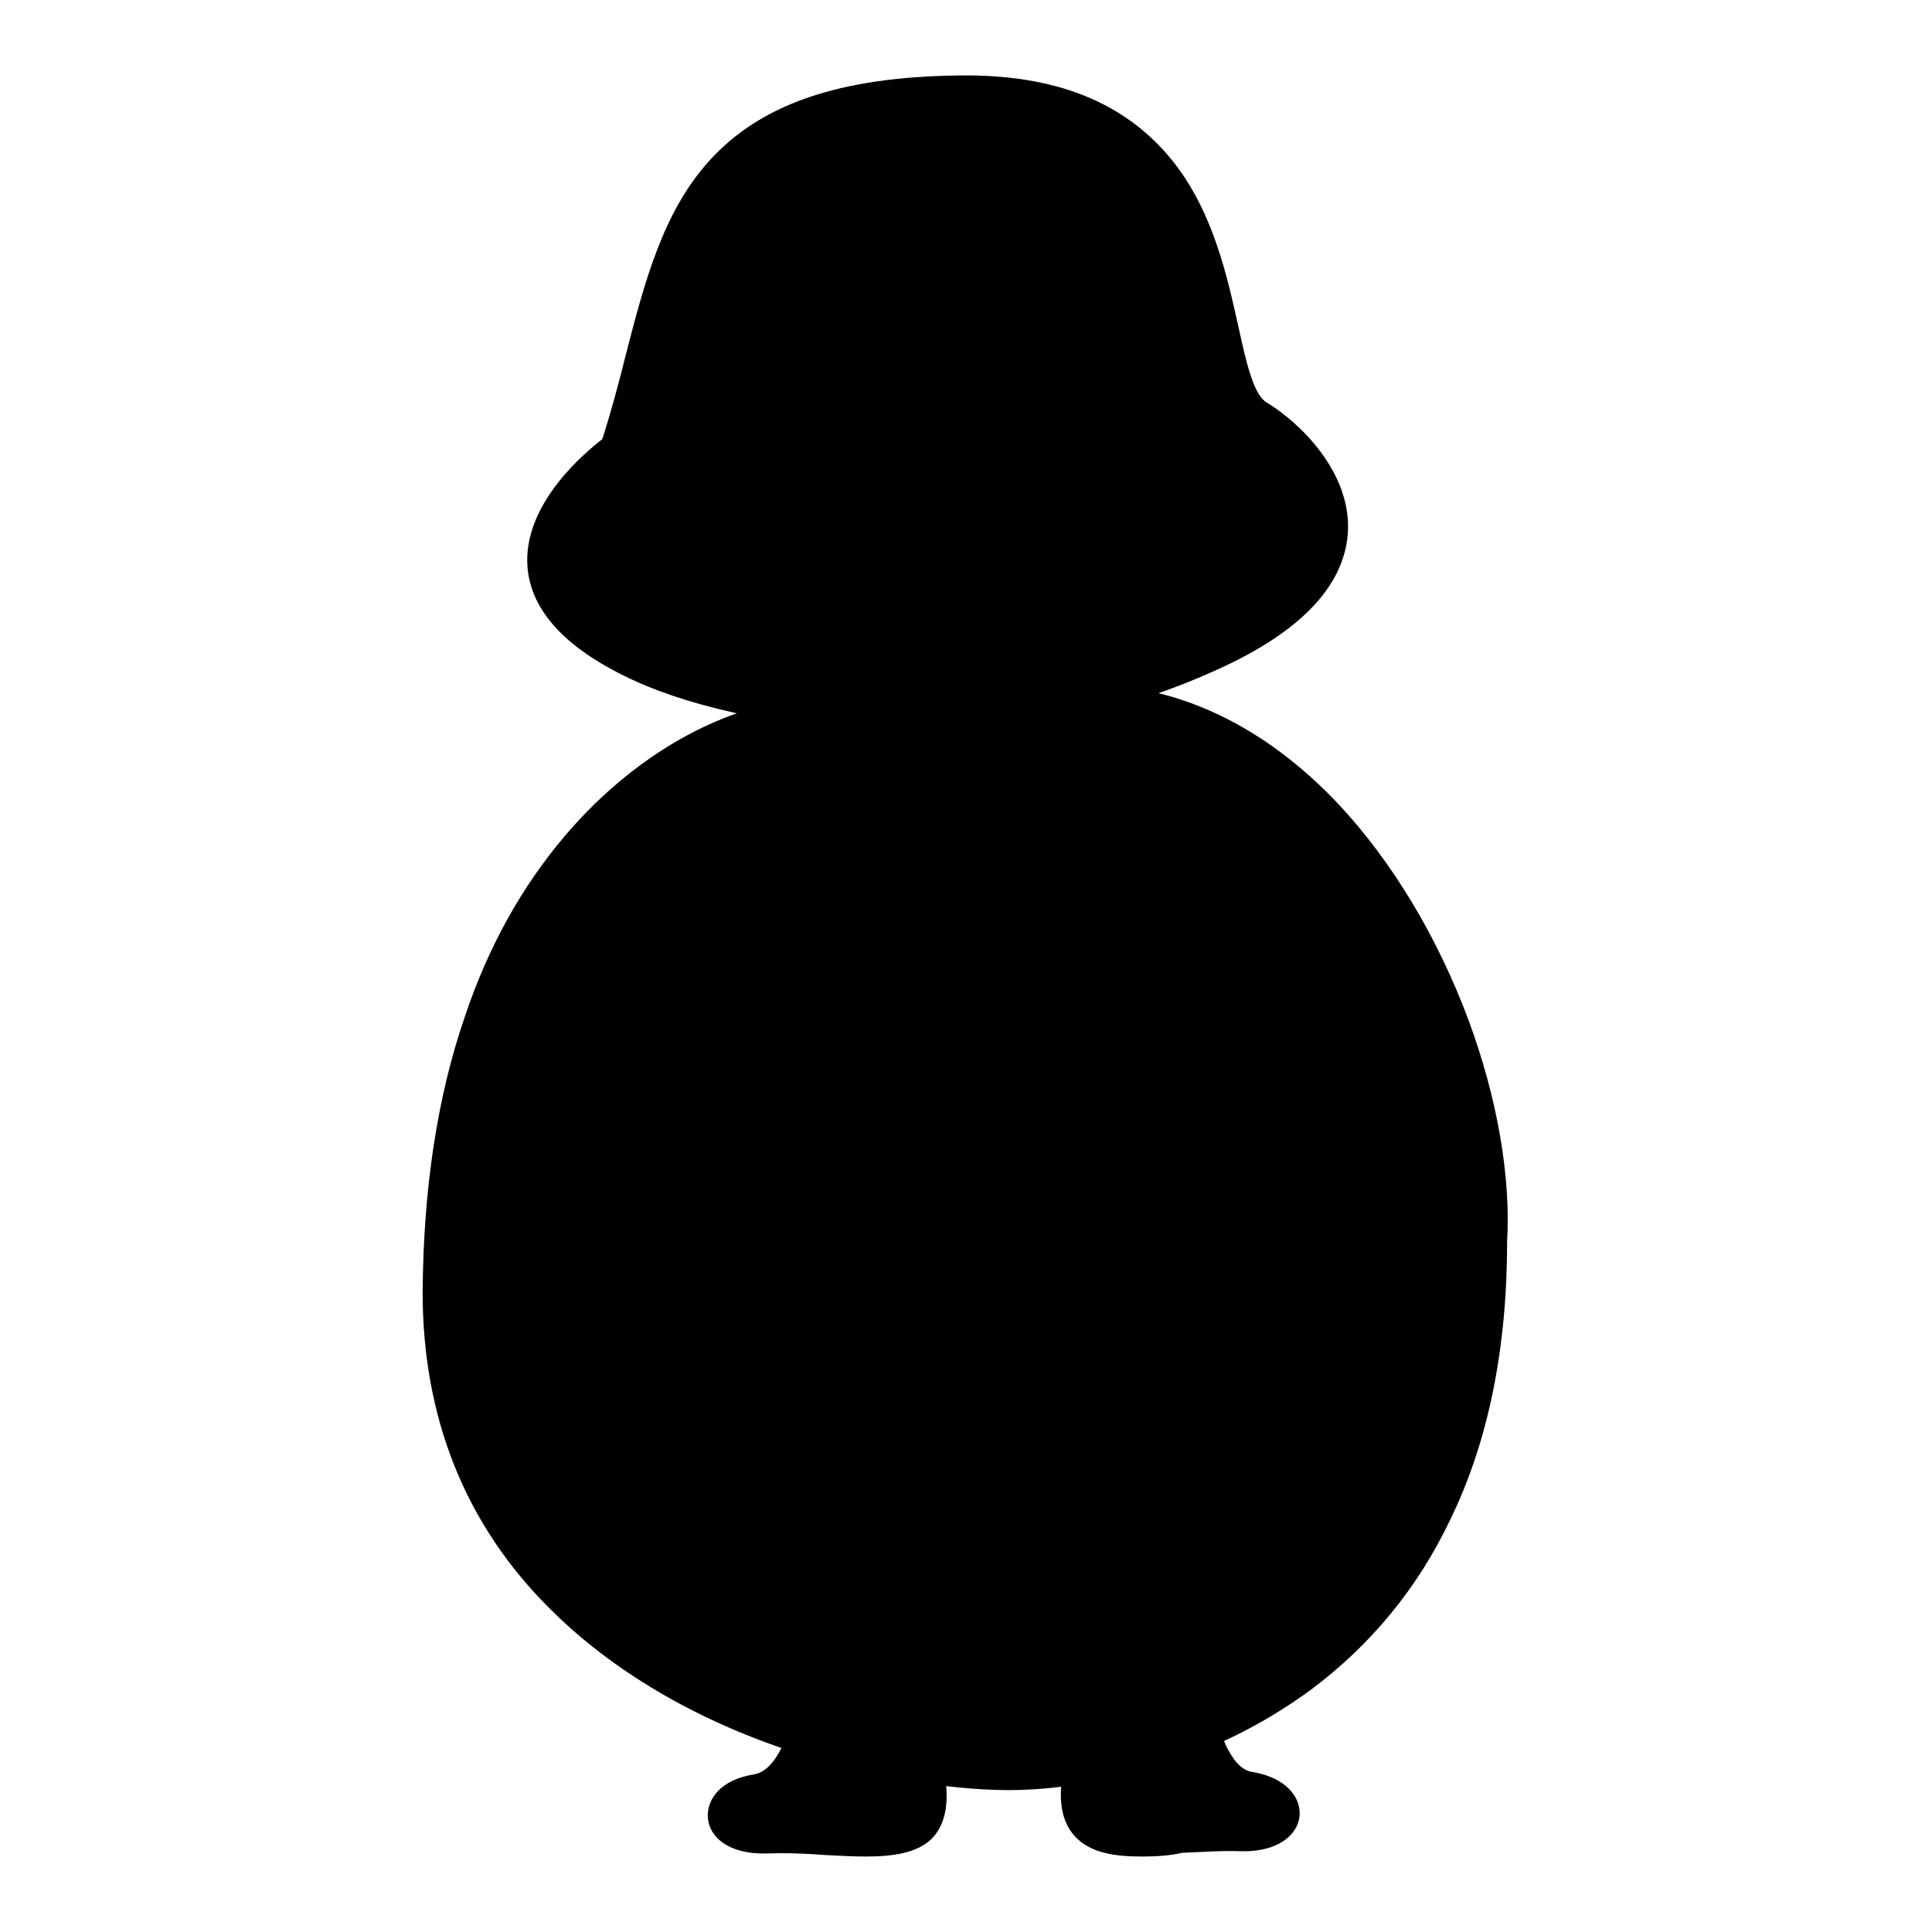 <?xml version="1.0" encoding="utf-8"?>
<!-- Svg Vector Icons : http://www.onlinewebfonts.com/icon -->
<!DOCTYPE svg PUBLIC "-//W3C//DTD SVG 1.1//EN" "http://www.w3.org/Graphics/SVG/1.1/DTD/svg11.dtd">
<svg version="1.1" xmlns="http://www.w3.org/2000/svg" xmlns:xlink="http://www.w3.org/1999/xlink" x="0px" y="0px" viewBox="0 0 256 256" enable-background="new 0 0 256 256" xml:space="preserve">
<g> <path fill="#000000" d="M133.8,235.5c-8.2,0-18.6-1.9-28.1-5c-12.7-4.2-23.5-10.6-31.4-18.5c-10.9-10.9-16.4-24.6-16.3-40.7 c0-13.4,1.9-25.5,5.5-36c3.1-9,7.4-16.9,13-23.4c10-11.7,21.7-16.6,28.7-17.2l0.3,0l0.1,0h0.2c1.3,0,7.8-0.2,35.7-2.1 c0.9-0.1,1.8-0.1,2.7-0.1c11.5,0,22.5,5.3,32,15.4c7,7.5,12.8,17.1,16.9,28c3.8,10.1,5.6,20.3,5,28.7c0,13.9-2.5,26-7.4,36.2 c-4.2,8.7-10.2,16-17.9,21.7C159.8,232,144.2,235.4,133.8,235.5L133.8,235.5z"/> <path fill="#000000" d="M144.1,94.3c32.7,0,53.7,44.7,52,70.2c0.1,58.5-44.8,69.2-62.3,69.2h-0.1c-20.4,0-74.2-12.8-74.1-62.4 c0.1-56.6,32.7-73.7,45.5-74.7h0.5c1.6,0,8.4-0.2,35.9-2.1C142.4,94.3,143.3,94.3,144.1,94.3 M144.1,90.7c-0.9,0-1.9,0-2.8,0.1 c-27.9,2-34.3,2.1-35.6,2.1h-0.2l-0.2,0l-0.4,0c-7.4,0.6-19.6,5.6-30,17.8c-5.7,6.7-10.2,14.7-13.3,24c-3.7,10.7-5.5,23-5.6,36.5 c0,16.6,5.6,30.8,16.9,42c8.1,8.1,19.2,14.7,32.1,18.9c9.6,3.2,20.4,5.1,28.7,5.1h0.1c3.2,0,9.9-0.4,18.1-2.7 c8.1-2.3,15.4-5.9,21.8-10.6c7.9-5.9,14.1-13.4,18.4-22.4c5.1-10.4,7.6-22.8,7.6-37c0.5-8.6-1.3-19-5.1-29.3 c-4.1-11-10.1-21-17.2-28.6C167.6,96.2,156.1,90.7,144.1,90.7z"/> <path fill="#000000" d="M133.4,229.6c-7.5,0-17.2-1.7-25.9-4.6c-11.7-3.9-21.6-9.7-28.9-17c-10-10-15-22.5-15-37.3 c0-12.3,1.7-23.5,5-33.2c2.8-8.3,6.8-15.5,11.9-21.5c9.1-10.7,19.8-15.1,26.2-15.7h0.5c1.6,0,8-0.2,33.3-2c0.8-0.1,1.6-0.1,2.4-0.1 c10.4,0,20.5,4.9,29.2,14.1c6.4,6.8,11.8,15.8,15.5,25.7c3.5,9.3,5.1,18.7,4.6,26.3c0,12.8-2.3,24-6.8,33.4 c-3.9,8-9.4,14.7-16.4,19.9C157.3,226.5,142.9,229.6,133.4,229.6L133.4,229.6L133.4,229.6L133.4,229.6z"/> <path fill="#000000" d="M143,99.2c30.4,0,49.9,41.6,48.4,65.2c0.1,54.4-41.6,64.3-57.9,64.3h-0.1c-18.9,0-68.9-11.9-68.8-58 c0.1-52.6,30.4-68.4,42.3-69.4h0.4c1.5,0,7.8-0.2,33.3-2C141.4,99.2,142.2,99.2,143,99.2 M143,97.4c-0.8,0-1.7,0-2.5,0.1 c-26,1.8-32,2-33.2,2H107l-0.2-0.1l-0.1,0.1c-6.5,0.5-17.5,5-26.8,16c-5.1,6-9.2,13.4-12.1,21.8c-3.3,9.8-5.1,21.1-5.1,33.5 c0,15,5.1,27.8,15.2,37.9c7.4,7.4,17.5,13.3,29.2,17.2c8.8,2.9,18.6,4.7,26.2,4.7h0.1c2.9,0,8.9-0.3,16.4-2.5 c7.3-2.1,14-5.4,19.7-9.7c7.1-5.3,12.7-12.1,16.6-20.2c4.6-9.5,6.9-20.8,6.9-33.7c0.5-7.8-1.2-17.2-4.7-26.7 c-3.7-10.1-9.2-19.1-15.7-26C164,102.3,153.7,97.4,143,97.4z"/> <path fill="#000000" d="M126.9,119.4c-1.5,0-3.2-0.1-5.2-0.2c-10.7-0.6-10.4-13.1-10.3-21.4c0-0.9,0-1.8,0-2.6v-0.8l0.7-0.1 c0.6-0.1,14.8-2.8,23.4-2.8c3.5,0,5.5,0.5,6.4,1.4c0.4,0.4,0.6,1,0.5,1.5c-0.1,1.2,0,3.3,0.1,5.8c0.4,7.7,1,17.2-4.1,17.7 c-1.7,0.2-2.9,0.4-4.1,0.6C132.5,119,130.7,119.4,126.9,119.4z"/> <path fill="#000000" d="M135.5,92.4c3.6,0,6.2,0.5,6,2c-0.5,4.8,2.6,22.1-3.2,22.7c-4.7,0.5-5.5,1.4-11.5,1.4 c-1.4,0-3.1-0.1-5.2-0.2c-10.9-0.6-9.4-15.2-9.4-23.1C112.3,95.2,127,92.4,135.5,92.4 M135.5,90.6c-8.6,0-23,2.7-23.5,2.8l-1.5,0.3 v1.5c0,0.8,0,1.7,0,2.6c-0.1,4.1-0.2,9.3,1.1,13.6c0.7,2.5,1.8,4.5,3.3,5.9c1.8,1.7,4,2.6,6.8,2.8c2,0.1,3.8,0.2,5.3,0.2 c3.9,0,5.8-0.4,7.7-0.7c1.1-0.2,2.3-0.5,4-0.6c1.1-0.1,2.7-0.7,3.8-2.8c0.6-1.2,1-2.8,1.2-4.8c0.3-3.4,0.1-7.5-0.1-11.1 c-0.1-2.3-0.3-4.5-0.1-5.7c0.1-0.8-0.2-1.6-0.7-2.2C141.5,91.1,139.4,90.6,135.5,90.6z M126.8,144.1c-6,0-15.7-3-28.9-8.9 c-10-4.5-18.3-9-18.4-9.1l0.9-1.6c0.3,0.2,33.2,18.1,46.8,17.8c6.5-0.1,17.7-2.7,28.5-6.5c10.9-3.9,18.9-8.1,20.2-10.9l1.6,0.8 c-2.3,4.7-15.7,9.8-21.3,11.8c-11,3.9-22.4,6.5-29.1,6.6H126.8L126.8,144.1z M123.4,179.9c-15.5,0-40.2-9.4-52.4-20l1.2-1.4 c12.1,10.5,36.9,19.8,51.9,19.5c13.5-0.3,36-0.7,62.9-18.1l1,1.5c-27.4,17.6-50.2,18.1-63.9,18.3 C123.9,179.9,123.7,179.9,123.4,179.9L123.4,179.9z"/> <path fill="#000000" d="M133.4,227.4c-5-7.2-7.7-27.3-8.1-59.6c-0.3-24,0.9-46.2,0.9-46.4l1.8,0.1c-0.1,0.9-4.6,88.4,6.9,105 L133.4,227.4z"/> <path fill="#000000" d="M89.9,125.3c2.4-7.7,5.8-8.8,11.5-6.8c5.8,2-3.9,8.6-5.2,12.6c-1.3,3.9-4.1,19.4,0.3,22.1 c4.5,2.7-7,8.5-9.8,3.9C84.1,152.6,86.8,135,89.9,125.3L89.9,125.3z"/> <path fill="#000000" d="M90.4,159.7c-2,0-3.5-0.8-4.4-2.1c-3.1-5.2,0.3-24,3-32.6c1.3-4.1,2.9-6.5,5.1-7.6c2-1,4.3-0.9,7.6,0.2 c1.3,0.4,2.1,1.2,2.3,2.1c0.6,2.1-1.5,4.5-3.7,7.1c-1.4,1.6-2.8,3.3-3.2,4.5c-0.6,1.8-1.7,6.6-2,11.3c-0.3,5.3,0.3,8.8,1.9,9.8 c1.5,0.9,1.5,2.1,1.4,2.7c-0.4,2.1-3.6,4-6.4,4.5C91.5,159.7,90.9,159.7,90.4,159.7z M97.2,118.6c-0.9,0-1.6,0.2-2.3,0.5 c-1.7,0.9-3,2.9-4.1,6.5c-1.6,5-3,11.7-3.7,17.7c-0.8,6.7-0.6,11.6,0.5,13.4c0.9,1.5,3.2,1.3,4.1,1.1c2.6-0.5,4.8-2,5-3 c0-0.1,0.1-0.4-0.6-0.8c-5.3-3.2-1.9-19.9-0.7-23.2c0.5-1.5,2-3.2,3.5-5.1c1.7-1.9,3.7-4.3,3.4-5.5c-0.1-0.3-0.5-0.6-1.2-0.9 C99.5,118.8,98.3,118.6,97.2,118.6L97.2,118.6z"/> <path fill="#000000" d="M168.5,123.8c-2.4-7.7-5.8-8.8-11.5-6.8c-5.8,2,3.9,8.6,5.2,12.6c1.3,3.9,4.1,19.4-0.3,22.1 c-4.5,2.7,7,8.5,9.8,3.9C174.3,151.1,171.6,133.5,168.5,123.8L168.5,123.8z"/> <path fill="#000000" d="M168,158.3c-0.5,0-1.1-0.1-1.6-0.2c-2.8-0.5-6-2.3-6.4-4.5c-0.1-0.6-0.1-1.8,1.4-2.7c1.6-1,2.2-4.5,1.9-9.8 c-0.3-4.7-1.3-9.4-2-11.3c-0.4-1.2-1.8-2.9-3.2-4.5c-2.2-2.6-4.3-5.1-3.7-7.1c0.3-1,1-1.7,2.4-2.1c3.3-1.2,5.7-1.2,7.6-0.2 c2.2,1.1,3.8,3.5,5.1,7.6c2.7,8.6,6.1,27.3,3,32.6C171.5,157.5,170,158.3,168,158.3z M161.3,117.1c-1.1,0-2.4,0.3-4,0.8 c-0.7,0.2-1.1,0.5-1.2,0.9c-0.3,1.2,1.7,3.6,3.4,5.5c1.6,1.8,3,3.5,3.5,5.1c1.1,3.3,4.5,20-0.8,23.2c-0.7,0.4-0.6,0.7-0.6,0.8 c0.2,1,2.4,2.5,4.9,3c0.9,0.2,3.2,0.4,4.1-1.1c1.1-1.8,1.3-6.7,0.5-13.4c-0.7-5.9-2.1-12.7-3.7-17.7c-1.1-3.6-2.4-5.6-4.1-6.5 C162.9,117.2,162.1,117.1,161.3,117.1L161.3,117.1z"/> <path fill="#000000" d="M105.2,208.7c3.5,6.1,2.3,26.5-5,27.7c-7.3,1.2-6.7,8,1.2,7.8c11.6-0.3,23.3,3.6,22.7-7.3 c-1.1-19.5-1.8-32.8-1.8-32.8"/> <path fill="#000000" d="M114.8,246c-1.7,0-3.6-0.1-5.5-0.2c-2.5-0.2-5.2-0.3-7.8-0.2c-5,0.1-7.5-2.2-7.7-4.7 c-0.2-2.4,1.6-5.1,6.2-5.8c1.6-0.3,2.8-2,3.5-3.4c2.5-5.3,3.3-17.5,0.6-22.2c-0.4-0.6-0.1-1.5,0.5-1.9c0.7-0.4,1.5-0.1,1.9,0.5 c2.9,5.2,2.6,18.1-0.5,24.7c-1.4,2.9-3.2,4.6-5.5,5c-2.7,0.5-4.1,1.8-4,2.9c0.1,1.2,1.8,2.3,4.9,2.2c2.7-0.1,5.4,0.1,8,0.2 c5.4,0.3,10.1,0.6,12.1-1.4c1-0.9,1.4-2.5,1.2-4.6c-1.1-19.5-1.8-32.8-1.8-32.8c-0.1-0.7,0.5-1.4,1.3-1.4c0.7,0,1.4,0.5,1.4,1.3 c0,0,0.7,13.2,1.8,32.8c0.2,3-0.5,5.2-2,6.7C121.5,245.5,118.4,246,114.8,246z"/> <path fill="#000000" d="M160.9,208.7c-3.5,6.1-2.3,26.5,5,27.7s6.7,8-1.2,7.8c-11.6-0.3-23.3,3.6-22.7-7.3 c1.1-19.5,1.8-32.8,1.8-32.8"/> <path fill="#000000" d="M151.3,246c-3.7,0-6.7-0.5-8.7-2.5c-1.5-1.5-2.2-3.7-2-6.7c1.1-19.5,1.8-32.8,1.8-32.8 c0.1-0.7,0.7-1.3,1.4-1.3c0.7,0.1,1.3,0.7,1.3,1.4c0,0-0.7,13.2-1.8,32.8c-0.1,2.2,0.3,3.7,1.2,4.6c2,2,6.7,1.8,12.1,1.4 c2.6-0.2,5.3-0.3,8-0.2c3.1,0.1,4.8-1,4.9-2.2c0.1-1.1-1.2-2.4-4-2.9c-2.2-0.4-4.1-2-5.5-5c-3.2-6.6-3.4-19.6-0.5-24.8 c0.4-0.6,1.2-0.9,1.9-0.5c0.6,0.4,0.9,1.2,0.5,1.9c-2.7,4.7-1.9,16.9,0.6,22.2c0.7,1.4,1.8,3.2,3.5,3.4c4.6,0.8,6.4,3.5,6.2,5.8 c-0.2,2.4-2.7,4.8-7.7,4.7c-2.6-0.1-5.2,0.1-7.8,0.2C154.9,245.9,153.1,246,151.3,246L151.3,246z"/> <path fill="#000000" d="M81.2,59.3c7.8-24,5.8-47.1,45.7-47.5c39.8-0.5,31.8,38.2,39.8,43.1c8,4.9,20.9,20.4-7.5,32.9 c-28.4,12.4-60.8,7-74.2,0.9C57.2,76,81.2,59.3,81.2,59.3z"/> <path fill="#000000" d="M121.1,97c-15.5,0-29.1-3.2-36.8-6.7c-9.1-4.1-13.9-9.2-14.4-15.1c-0.7-8.4,7.7-15.3,9.9-17 c1.2-3.7,2.2-7.5,3.1-11.1c2.5-9.7,4.9-18.9,11-25.7c6.8-7.6,17.3-11.2,33.1-11.4c13.1-0.2,22.4,3.7,28.6,11.6 c5.2,6.7,7,15,8.5,21.7c1,4.6,2,9,3.7,10c4.3,2.6,11.3,9.2,10.8,17.3c-0.5,7.3-6.7,13.6-18.6,18.7C147.1,95,133.5,97,121.1,97z  M82.3,60.8c-0.2,0.1-9.5,6.7-8.9,14.1c0.4,4.5,4.5,8.6,12.3,12.1c9,4.1,21.8,5.9,30.8,6.3c10.5,0.5,26.4-0.5,41.9-7.3 c10.3-4.5,16-9.9,16.4-15.7c0.4-6.4-5.5-11.8-9.1-14c-3-1.8-4-6.5-5.3-12.3c-2.9-13-6.8-30.7-33.5-30.4 c-14.7,0.2-24.3,3.4-30.4,10.2C91,30,88.7,38.7,86.3,48c-1,3.9-2,7.9-3.3,11.9C82.8,60.3,82.6,60.6,82.3,60.8z"/> <path fill="#000000" d="M101.4,53.5c0,3.7,1.7,6.7,3.8,6.7c2.1,0,3.8-3,3.8-6.7c0,0,0,0,0,0c0-3.7-1.7-6.7-3.8-6.7 C103.1,46.9,101.4,49.9,101.4,53.5C101.4,53.5,101.4,53.5,101.4,53.5z"/> <path fill="#000000" d="M141.5,53.5c0,3.7,1.7,6.7,3.8,6.7c2.1,0,3.8-3,3.8-6.7c0-3.7-1.7-6.7-3.8-6.7 C143.2,46.9,141.5,49.9,141.5,53.5z"/> <path fill="#000000" d="M126.6,84.2c-5.3,0-20.1-7.7-21.8-8.5l0.9-1.6c4.7,2.4,17.5,8.7,21.2,8.3c4.5-0.4,21.8-8.3,21.9-8.3 l0.7,1.7c-0.7,0.3-17.7,8.1-22.5,8.5C126.9,84.2,126.7,84.2,126.6,84.2z"/></g>
</svg>